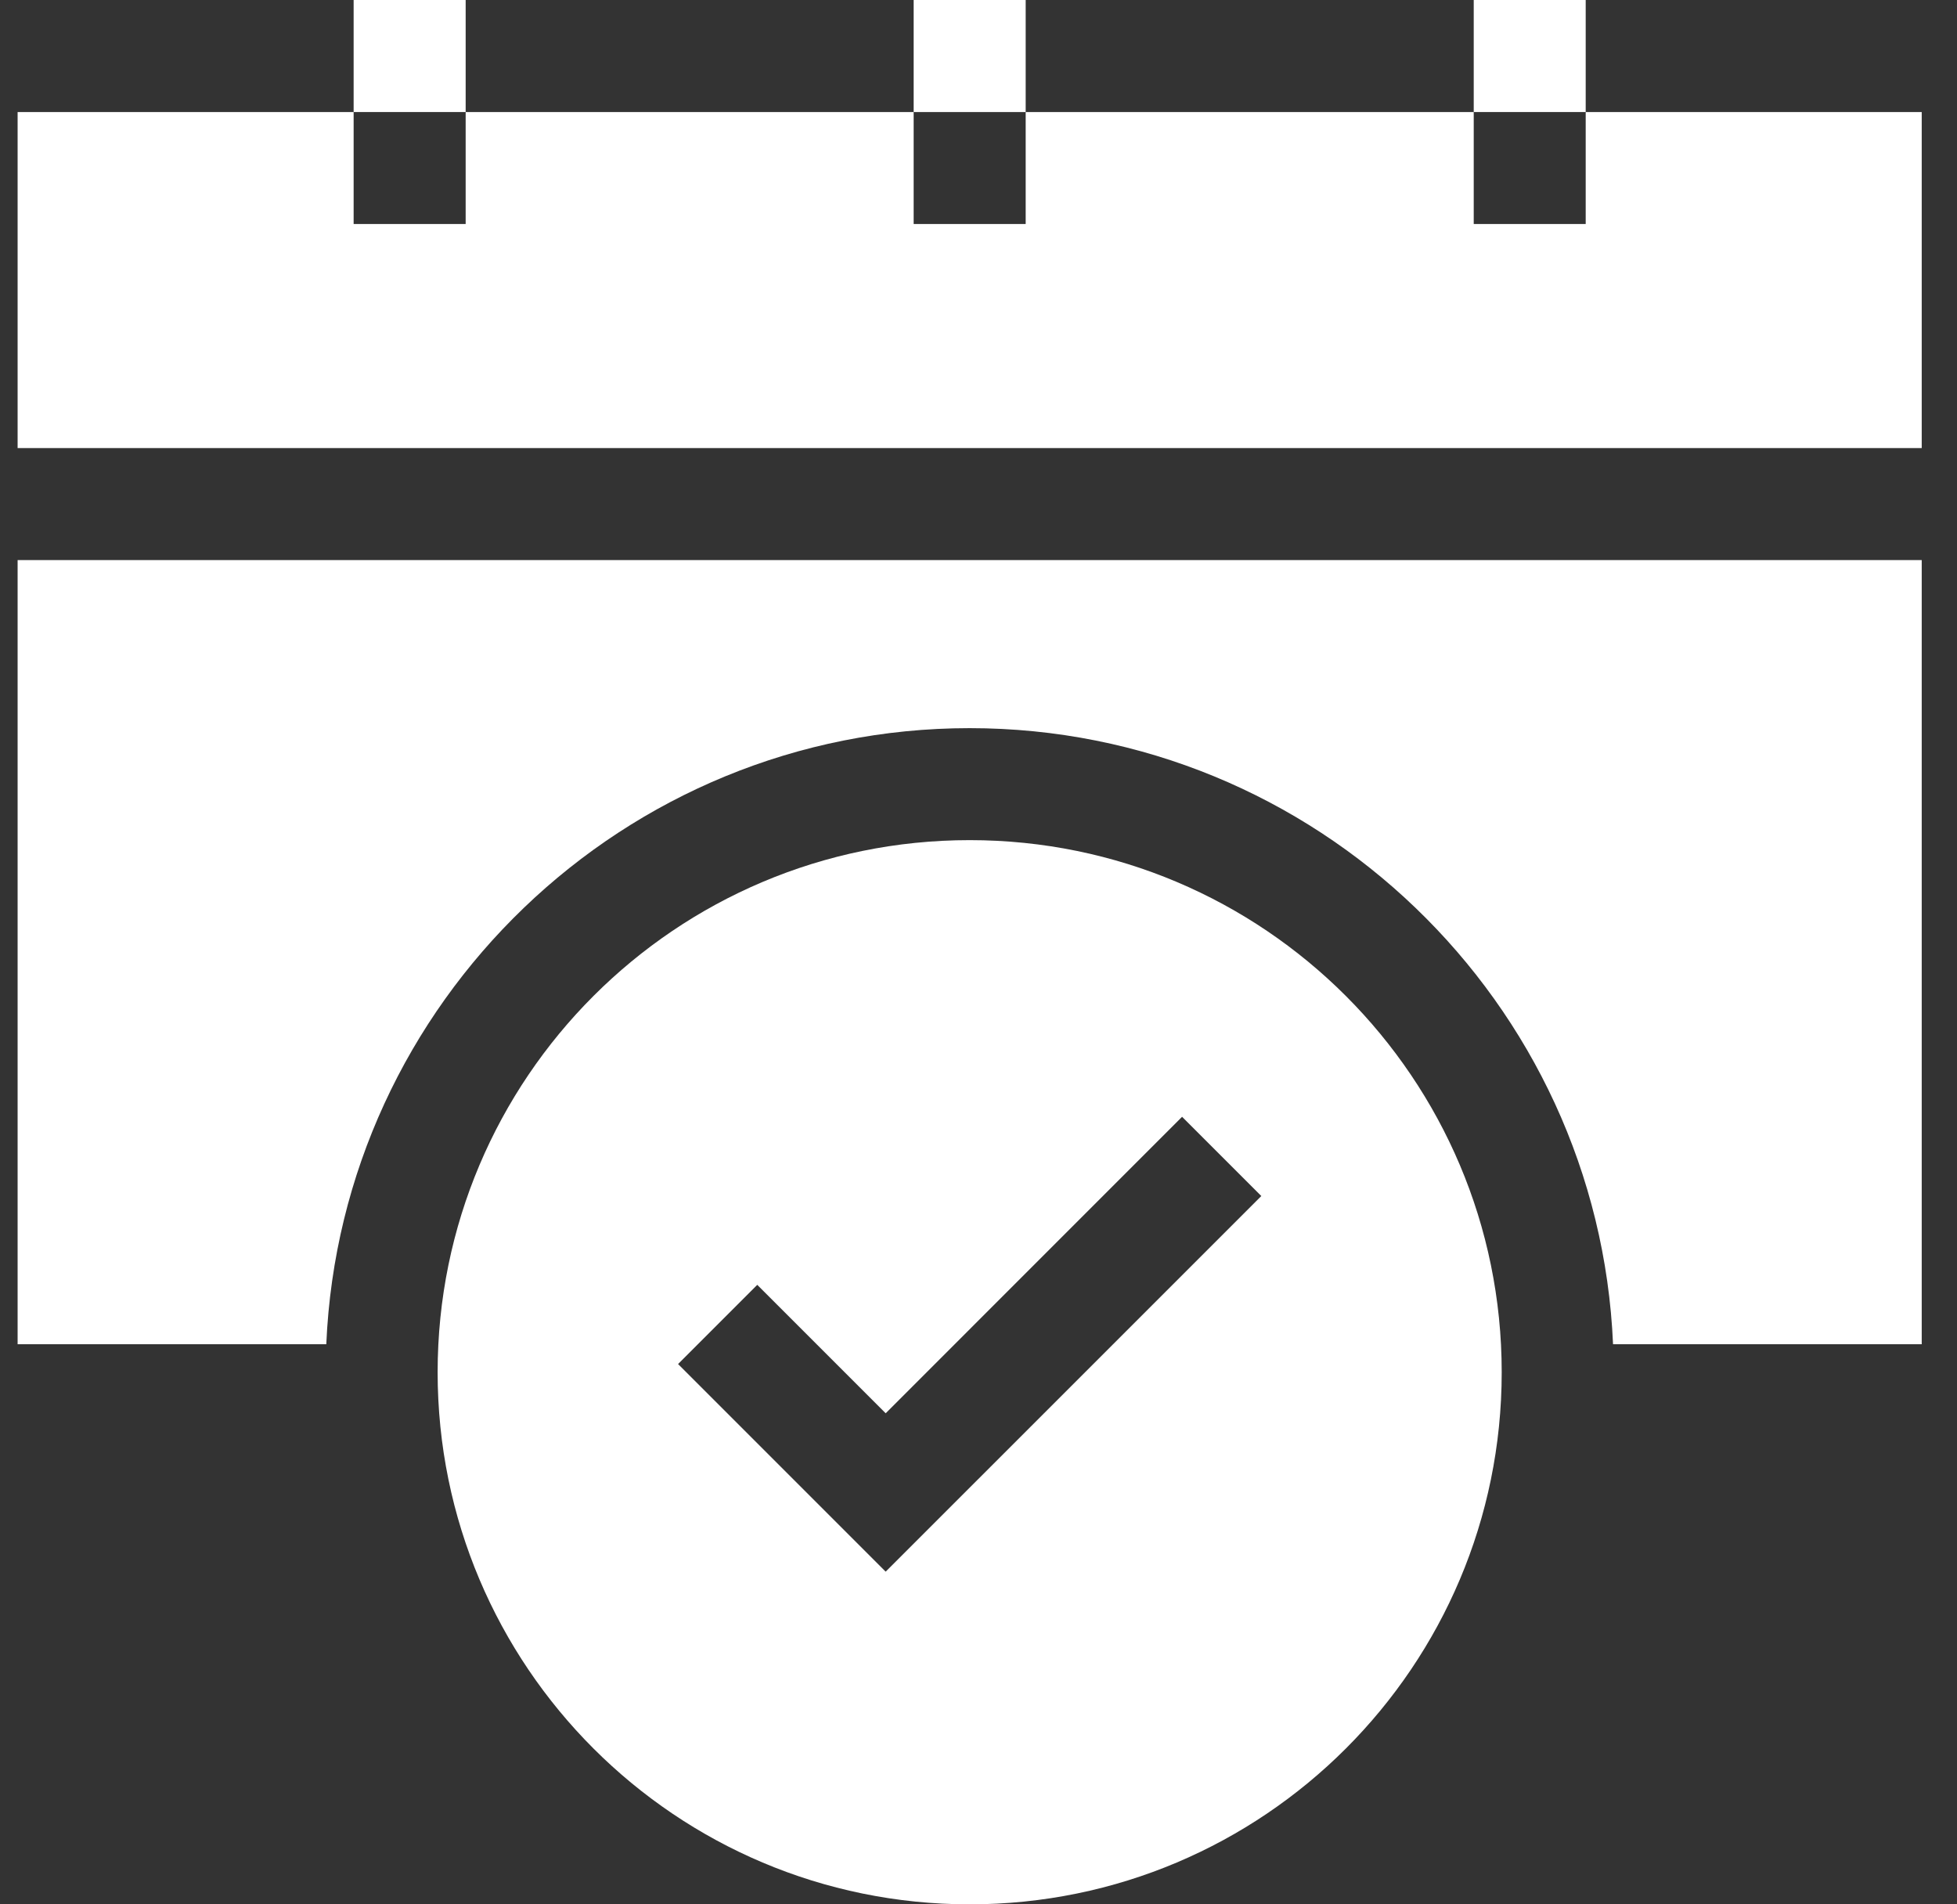 <svg xmlns="http://www.w3.org/2000/svg" width="37" height="36" viewBox="0 0 37 36" fill="none"><rect x="0" y="0" width="37" height="36" fill="#333333" stroke="none"/><g clip-path="url(#clip0_26_465)"><path d="M8.804 0H6.686V2.118H8.804V0Z" fill="white"></path><path d="M19.392 0C18.651 0 18.015 0 17.274 0V2.118H19.392V0Z" fill="white"></path><path d="M29.98 0H27.863V2.118H29.98V0Z" fill="white"></path><path d="M29.98 2.118V4.235H27.863V2.118C25.297 2.118 22.366 2.118 19.392 2.118V4.235C18.651 4.235 18.015 4.235 17.274 4.235V2.118C14.314 2.118 11.386 2.118 8.804 2.118V4.235H6.686V2.118C3.554 2.118 1.19 2.118 0.333 2.118V8.471H36.333C36.333 4.83 36.333 2.276 36.333 2.118C36.122 2.118 33.603 2.118 29.98 2.118Z" fill="white"></path><path d="M0.333 25.412H6.169C6.447 18.942 11.797 13.765 18.333 13.765C24.87 13.765 30.219 18.942 30.497 25.412H36.333V10.588C35.771 10.588 1.308 10.588 0.333 10.588V25.412Z" fill="white"></path><path d="M18.333 15.882C12.778 15.882 8.274 20.386 8.274 25.941C8.274 31.497 12.778 36 18.333 36C23.889 36 28.392 31.497 28.392 25.941C28.392 20.386 23.889 15.882 18.333 15.882ZM16.745 29.711L12.82 25.786L14.317 24.289L16.745 26.717L22.349 21.112L23.847 22.61L16.745 29.711Z" fill="white"></path></g><defs><clipPath id="clip0_26_465"><rect width="36" height="36" fill="white" transform="translate(0.333)"></rect></clipPath></defs></svg>